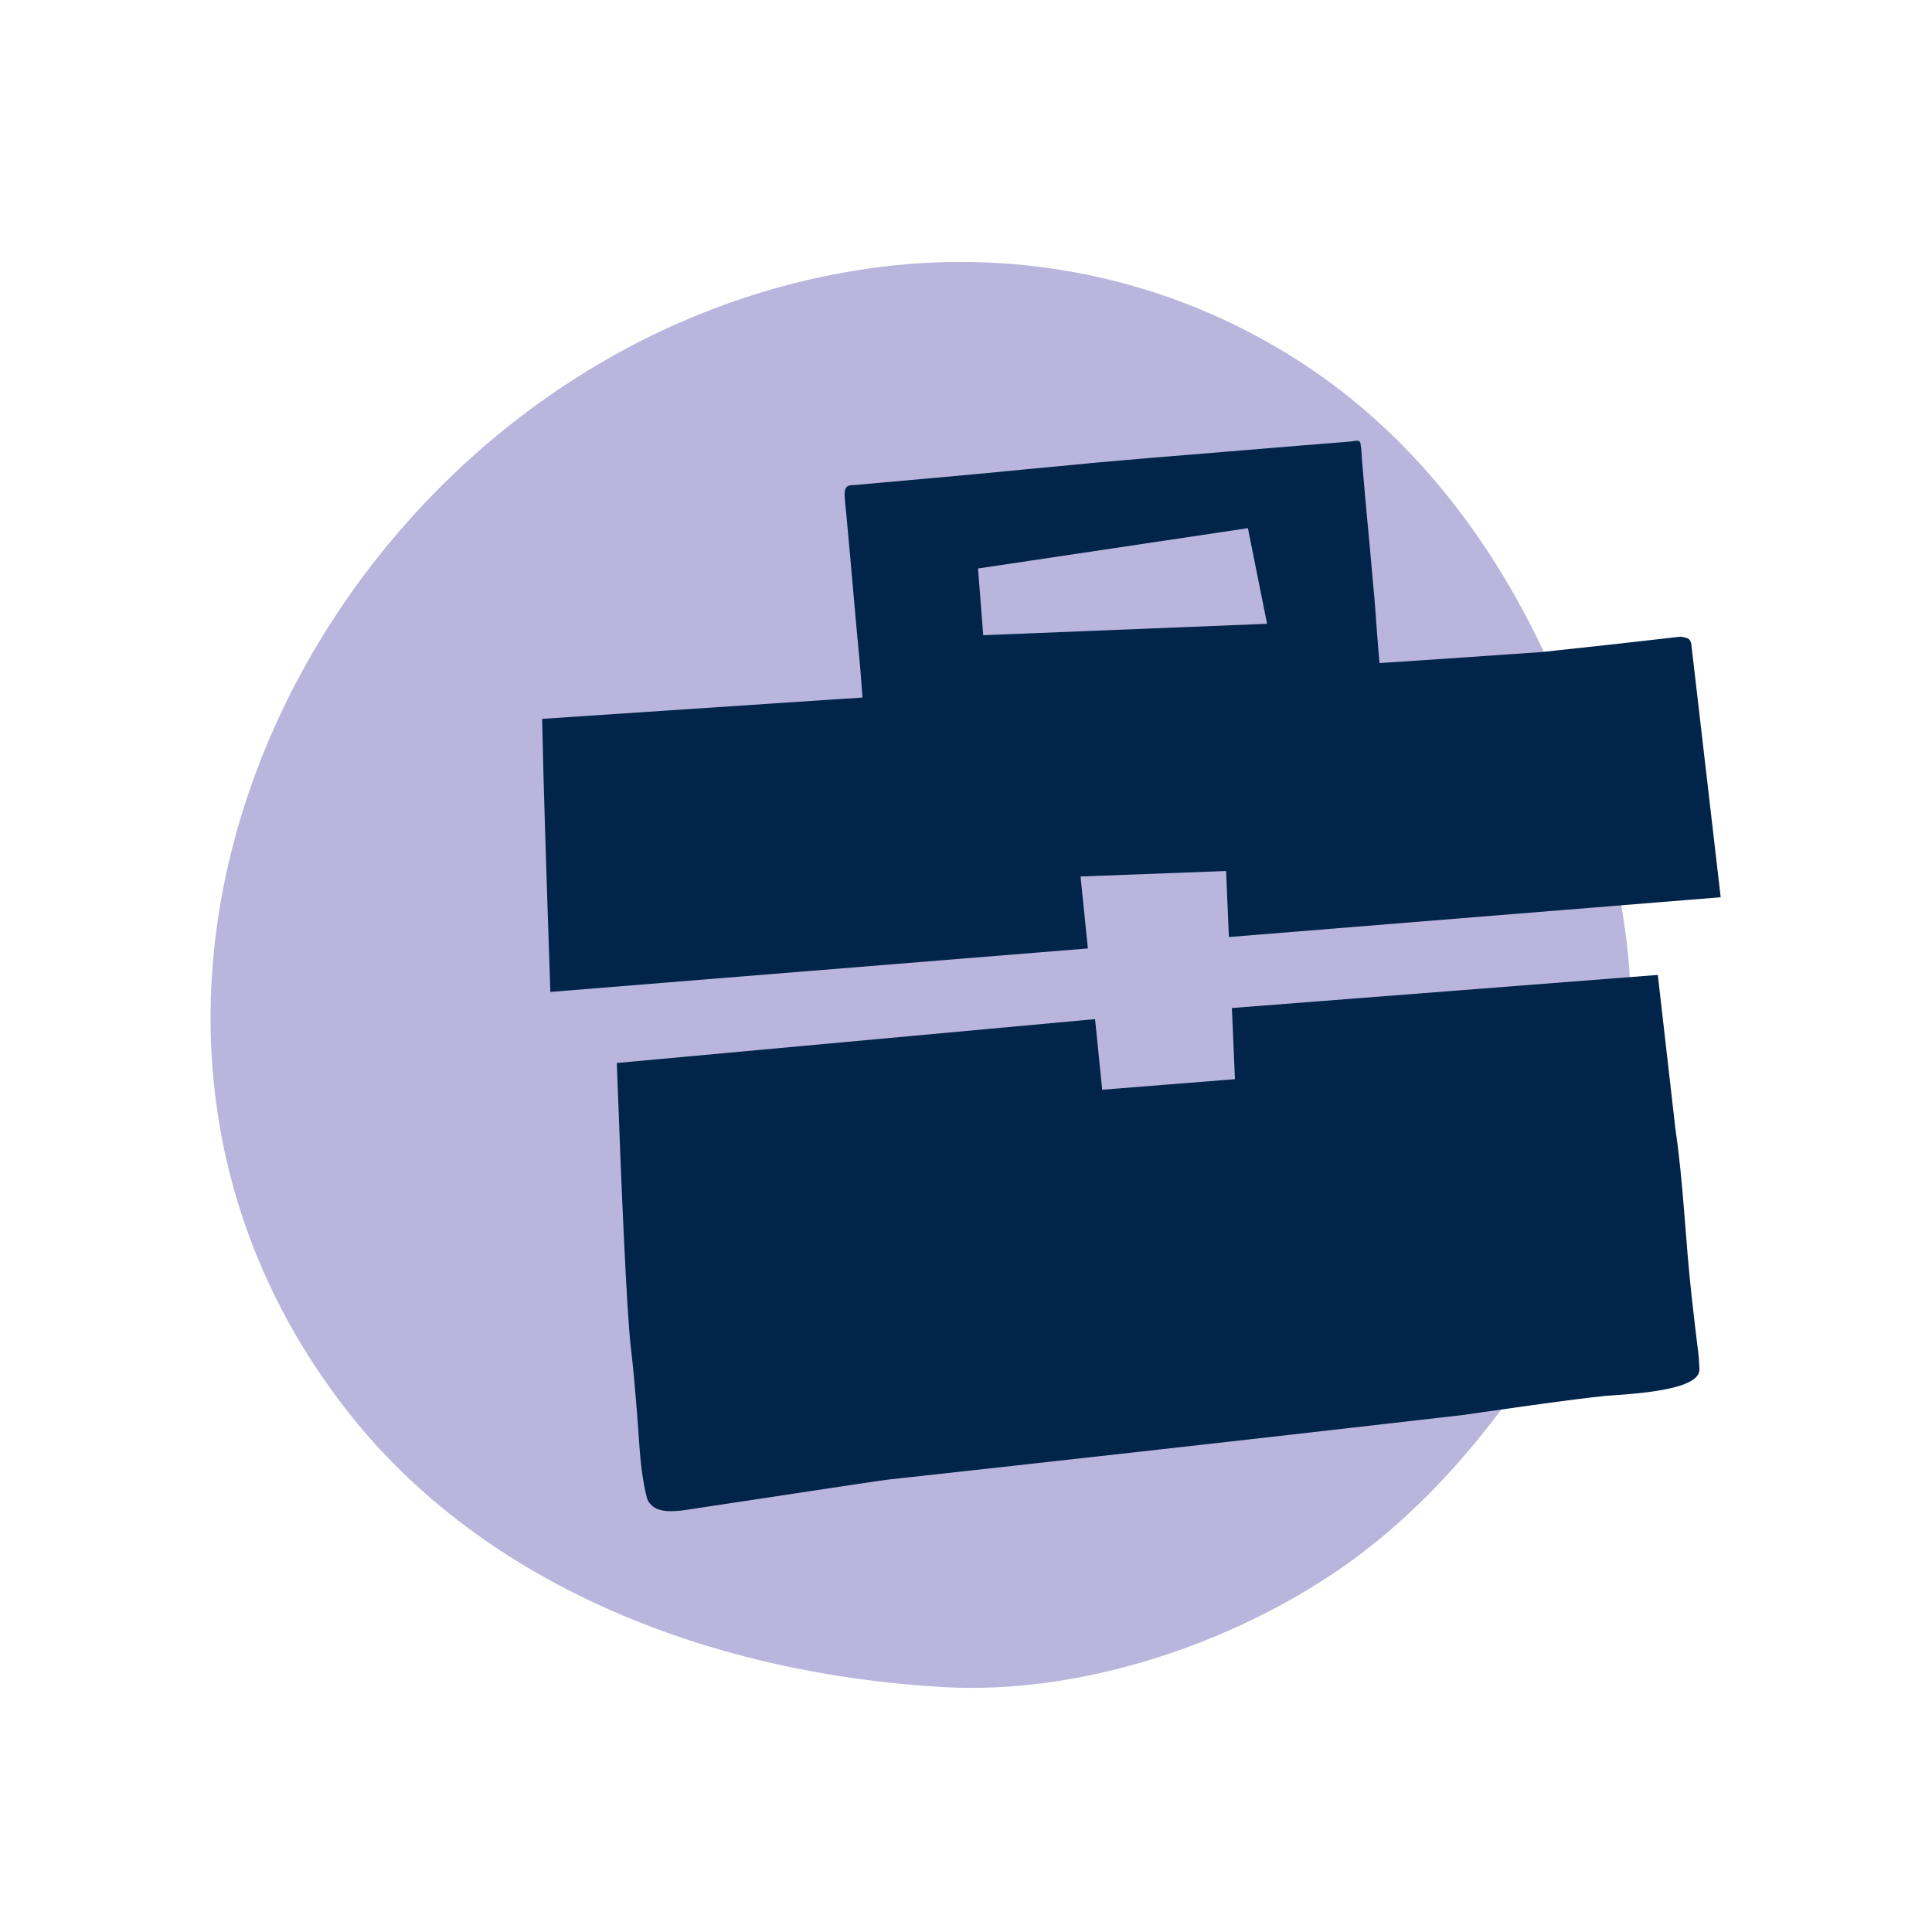<?xml version="1.0" encoding="utf-8"?>
<!-- Generator: Adobe Illustrator 28.0.0, SVG Export Plug-In . SVG Version: 6.00 Build 0)  -->
<svg version="1.1" id="Layer_1" xmlns="http://www.w3.org/2000/svg" xmlns:xlink="http://www.w3.org/1999/xlink" x="0px" y="0px"
	 viewBox="0 0 240 240" style="enable-background:new 0 0 240 240;" xml:space="preserve">
<style type="text/css">
	.st0{fill:#BAB5DC;}
	.st1{fill:#002347;}
	.st2{fill:#8BBE9D;}
	.st3{fill:#00244A;}
	.st4{fill:#F3EDE8;}
	.st5{fill:none;stroke:#8BBE9D;stroke-miterlimit:10;}
	.st6{fill:#0A2347;}
	.st7{fill:none;stroke:#00244A;stroke-width:17;stroke-miterlimit:10;}
</style>
<path class="st0" d="M117.25,209.58c-28.01-1.56-56.93-12.07-74.4-34.67C1.03,120.78,43.41,42.74,107.74,33.38
	c19.5-2.84,39.12,1.53,55.41,12.66c22.93,15.68,35.33,43.68,38.84,70.32c0.94,7.1,0.63,14.26-0.33,21.41
	c-1.5,11.22-4.68,21.84-10.98,31.38c-6.8,10.29-15.13,19.79-25.52,26.62C151.53,204.73,133.66,210.49,117.25,209.58z"/>
<g>
	<path class="st3" d="M211.05,168.88c-0.06-0.75-0.17-1.5-0.26-2.24c-0.23-1.87-0.44-3.75-0.65-5.62c-0.78-6.94-1-13.91-2.02-20.83
		c-0.62-5.48-1.39-12.22-2.18-19.08l-52.91,4.11l0.38,8.84l-16.49,1.31l-0.89-8.77l-59.41,5.45c0.57,15.59,1.23,30.98,1.74,35.27
		c0.35,2.98,0.61,6.1,0.84,9.09c0.25,3.23,0.34,6.45,1.15,9.62c0.1,0.39,0.29,0.68,0.62,0.99c0.96,0.9,2.78,0.76,4.23,0.55
		c4.35-0.64,23.55-3.59,25.12-3.77c10.27-1.13,20.53-2.26,30.79-3.41c10.21-1.14,20.43-2.3,30.64-3.47
		c3.34-0.38,6.69-0.77,10.03-1.15c0,0,13.77-2.01,17.6-2.36c2.5-0.23,11.91-0.53,11.73-3.35
		C211.07,169.66,211.08,169.27,211.05,168.88z"/>
	<path class="st3" d="M68.37,123.22l66.77-5.4l-0.91-8.94l18.08-0.68l0.35,8.2l61.09-4.94c-1.64-14.2-3.1-26.71-3.1-26.71
		l-0.57-4.89c0,0-0.13-0.33-0.27-0.46c-0.24-0.21-1.04-0.31-1.04-0.31l-4.35,0.49l-4.51,0.51l-8.4,0.91l-12.32,0.85l-7.82,0.52
		c-0.05-0.53-0.1-1.06-0.14-1.59c-0.25-2.87-0.39-5.73-0.69-8.6c-0.7-8-0.68-7.03-1.35-15.04c-0.05-0.66-0.06-1.38-0.18-2.02
		c-0.01-0.07-0.03-0.14-0.06-0.2c-0.05-0.09-0.14-0.14-0.22-0.16c-0.28-0.05-0.61,0.05-0.89,0.08c-0.31,0.03-0.61,0.06-0.92,0.08
		c-0.62,0.05-1.25,0.1-1.87,0.15c-1.86,0.13-19.69,1.63-21.55,1.76l-7.58,0.66c-0.14,0.01-0.27,0.03-0.41,0.04
		c-1.25,0.14-8.89,0.83-10.14,0.97c-1.76,0.19-16.29,1.5-18.06,1.65c-0.32,0.03-0.65,0.06-0.97,0.09c-0.28,0.02-0.58,0-0.86,0.08
		c-0.16,0.05-0.32,0.15-0.42,0.33c-0.08,0.14-0.12,0.31-0.13,0.5c-0.01,0.08-0.01,0.16-0.01,0.23c0.02,0.89,0.15,1.81,0.23,2.7
		c0.48,5.2,0.54,5.93,1,11.13c0.34,3.92,0.31,3.36,0.67,7.28c0.11,1.23,0.2,2.52,0.29,3.75c0.01,0.14,0.02,0.27,0.03,0.41
		l-11.44,0.76l-12.32,0.82l-16.03,1.07l0.11,4.62C67.43,93.95,67.83,107.6,68.37,123.22z M155.02,65.61l2.38,11.88l-35.26,1.42
		l-0.65-8.29L155.02,65.61z"/>
</g>
</svg>

